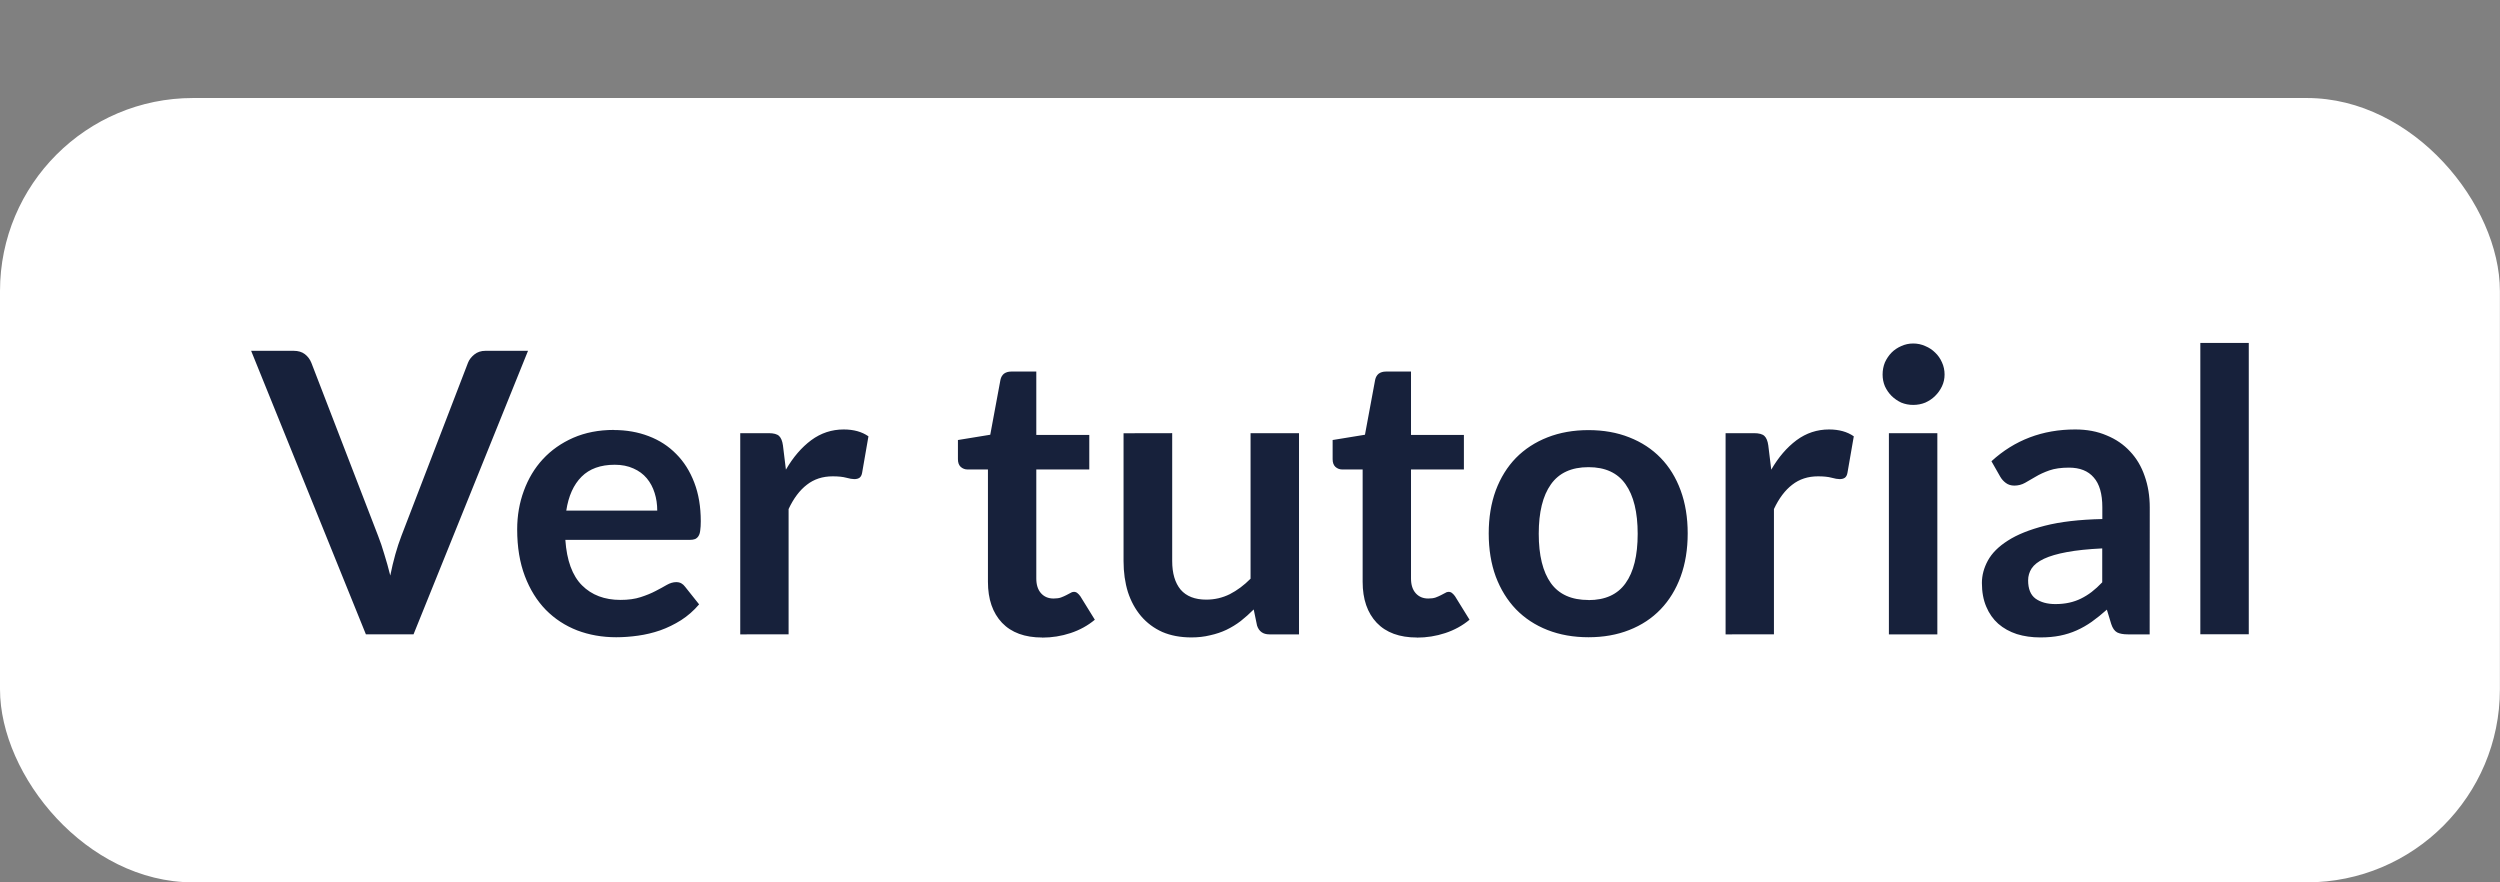 <?xml version="1.0" encoding="UTF-8" standalone="no"?>
<!-- Created with Inkscape (http://www.inkscape.org/) -->

<svg
   width="102"
   height="36"
   viewBox="0 0 26.988 9.525"
   version="1.1"
   id="svg1"
   inkscape:version="1.3.2 (091e20e, 2023-11-25, custom)"
   sodipodi:docname="ri_button_tutorial.svg"
   xmlns:inkscape="http://www.inkscape.org/namespaces/inkscape"
   xmlns:sodipodi="http://sodipodi.sourceforge.net/DTD/sodipodi-0.dtd"
   xmlns="http://www.w3.org/2000/svg"
   xmlns:svg="http://www.w3.org/2000/svg">
  <rect x="0" y="0" width="26.988" height="9.525" fill="#808080" stroke="none"/>
  <sodipodi:namedview
     id="namedview1"
     pagecolor="#ffffff"
     bordercolor="#000000"
     borderopacity="0.25"
     inkscape:showpageshadow="2"
     inkscape:pageopacity="0.0"
     inkscape:pagecheckerboard="true"
     inkscape:deskcolor="#d1d1d1"
     inkscape:document-units="mm"
     inkscape:zoom="6.5312308"
     inkscape:cx="58.028879"
     inkscape:cy="12.937837"
     inkscape:window-width="1920"
     inkscape:window-height="1111"
     inkscape:window-x="-9"
     inkscape:window-y="-9"
     inkscape:window-maximized="1"
     inkscape:current-layer="g1"
     showguides="false" />
  <defs
     id="defs1" />
  <g
     inkscape:label="Capa 1"
     inkscape:groupmode="layer"
     id="layer1"
     transform="translate(-15.302,-20.151)">
    <g
       id="g1"
       transform="translate(0,1.323)">
      <rect
         style="opacity:1;fill:#ffffff;fill-opacity:1;stroke:none;stroke-width:0.139;stroke-dasharray:none;stroke-opacity:1"
         id="rect1"
         width="26.987"
         height="8.467"
         x="15.302"
         y="19.886"
         ry="2.084"
         inkscape:export-filename="ri_button_tutorial.png"
         inkscape:export-xdpi="96"
         inkscape:export-ydpi="96" />
      <path
         style="font-weight:bold;font-size:4.233px;font-family:Lato;-inkscape-font-specification:'Lato Bold';fill:#17213b;stroke-width:1.323"
         d="m 18.013,22.615 h 0.459 q 0.074,0 0.121,0.036 0.047,0.036 0.07,0.093 l 0.72,1.867 q 0.036,0.091 0.068,0.201 0.034,0.108 0.064,0.229 0.049,-0.243 0.121,-0.43 l 0.718,-1.867 q 0.019,-0.049 0.068,-0.089 0.049,-0.04 0.121,-0.04 h 0.459 l -1.236,3.061 h -0.514 z m 3.914,0.855 q 0.205,0 0.377,0.066 0.174,0.066 0.298,0.193 0.125,0.125 0.195,0.309 0.07,0.182 0.07,0.417 0,0.059 -0.006,0.099 -0.004,0.038 -0.019,0.061 -0.013,0.021 -0.036,0.032 -0.023,0.009 -0.059,0.009 h -1.342 q 0.023,0.334 0.18,0.491 0.157,0.157 0.415,0.157 0.127,0 0.218,-0.03 0.093,-0.03 0.161,-0.066 0.07,-0.036 0.121,-0.066 0.053,-0.03 0.102,-0.03 0.032,0 0.055,0.013 0.023,0.013 0.04,0.036 l 0.152,0.191 q -0.087,0.102 -0.195,0.171 -0.108,0.068 -0.226,0.11 -0.116,0.04 -0.239,0.057 -0.121,0.017 -0.235,0.017 -0.226,0 -0.421,-0.074 -0.195,-0.076 -0.339,-0.222 -0.144,-0.148 -0.226,-0.364 -0.083,-0.218 -0.083,-0.504 0,-0.222 0.072,-0.417 0.072,-0.197 0.205,-0.341 0.135,-0.146 0.328,-0.231 0.195,-0.085 0.438,-0.085 z m 0.011,0.375 q -0.229,0 -0.358,0.129 -0.129,0.129 -0.165,0.366 h 0.982 q 0,-0.102 -0.028,-0.19 -0.028,-0.091 -0.085,-0.159 -0.057,-0.068 -0.144,-0.106 -0.087,-0.04 -0.203,-0.04 z m 1.355,1.831 v -2.172 h 0.307 q 0.08,0 0.112,0.03 0.032,0.03 0.042,0.102 l 0.032,0.262 q 0.116,-0.201 0.273,-0.318 0.157,-0.116 0.351,-0.116 0.161,0 0.267,0.074 l -0.068,0.392 q -0.006,0.038 -0.028,0.055 -0.021,0.015 -0.057,0.015 -0.032,0 -0.087,-0.015 -0.055,-0.015 -0.146,-0.015 -0.163,0 -0.279,0.091 -0.116,0.089 -0.197,0.262 v 1.353 z m 3.26,0.034 q -0.282,0 -0.434,-0.159 -0.152,-0.161 -0.152,-0.442 v -1.213 h -0.22 q -0.042,0 -0.074,-0.028 -0.03,-0.028 -0.03,-0.083 v -0.207 l 0.349,-0.057 0.11,-0.593 q 0.009,-0.042 0.038,-0.066 0.032,-0.023 0.078,-0.023 h 0.271 v 0.684 h 0.572 v 0.373 h -0.572 v 1.177 q 0,0.102 0.051,0.159 0.051,0.057 0.135,0.057 0.049,0 0.08,-0.011 0.034,-0.013 0.057,-0.025 0.025,-0.013 0.044,-0.023 0.019,-0.013 0.038,-0.013 0.023,0 0.038,0.013 0.015,0.011 0.032,0.034 l 0.157,0.254 q -0.114,0.095 -0.262,0.144 -0.148,0.049 -0.307,0.049 z m 1.403,-2.206 v 1.38 q 0,0.199 0.091,0.309 0.093,0.108 0.277,0.108 0.135,0 0.254,-0.059 0.119,-0.061 0.224,-0.167 v -1.571 h 0.523 v 2.172 h -0.32 q -0.102,0 -0.133,-0.095 l -0.036,-0.174 q -0.068,0.068 -0.14,0.125 -0.072,0.055 -0.155,0.095 -0.08,0.038 -0.176,0.059 -0.093,0.023 -0.201,0.023 -0.178,0 -0.315,-0.059 -0.135,-0.061 -0.229,-0.171 -0.093,-0.11 -0.142,-0.26 -0.047,-0.152 -0.047,-0.334 v -1.38 z m 2.642,2.206 q -0.282,0 -0.434,-0.159 -0.152,-0.161 -0.152,-0.442 v -1.213 h -0.22 q -0.042,0 -0.074,-0.028 -0.03,-0.028 -0.03,-0.083 v -0.207 l 0.349,-0.057 0.11,-0.593 q 0.009,-0.042 0.038,-0.066 0.032,-0.023 0.078,-0.023 h 0.271 v 0.684 h 0.571 v 0.373 h -0.571 v 1.177 q 0,0.102 0.051,0.159 0.051,0.057 0.135,0.057 0.049,0 0.08,-0.011 0.034,-0.013 0.057,-0.025 0.025,-0.013 0.044,-0.023 0.019,-0.013 0.038,-0.013 0.023,0 0.038,0.013 0.015,0.011 0.032,0.034 l 0.157,0.254 q -0.114,0.095 -0.262,0.144 -0.148,0.049 -0.307,0.049 z m 1.852,-2.239 q 0.243,0 0.44,0.078 0.199,0.078 0.339,0.222 0.14,0.144 0.216,0.351 0.076,0.207 0.076,0.464 0,0.258 -0.076,0.466 -0.076,0.207 -0.216,0.353 -0.14,0.146 -0.339,0.224 -0.197,0.078 -0.44,0.078 -0.243,0 -0.442,-0.078 -0.199,-0.078 -0.341,-0.224 -0.14,-0.146 -0.218,-0.353 -0.076,-0.207 -0.076,-0.466 0,-0.256 0.076,-0.464 0.078,-0.207 0.218,-0.351 0.142,-0.144 0.341,-0.222 0.199,-0.078 0.442,-0.078 z m 0,1.835 q 0.271,0 0.4,-0.182 0.131,-0.182 0.131,-0.533 0,-0.351 -0.131,-0.536 -0.129,-0.184 -0.4,-0.184 -0.275,0 -0.406,0.186 -0.131,0.184 -0.131,0.533 0,0.349 0.131,0.533 0.131,0.182 0.406,0.182 z m 1.48,0.37 v -2.172 h 0.307 q 0.08,0 0.112,0.03 0.032,0.03 0.042,0.102 l 0.032,0.262 q 0.116,-0.201 0.273,-0.318 0.157,-0.116 0.351,-0.116 0.161,0 0.267,0.074 l -0.068,0.392 q -0.006,0.038 -0.028,0.055 -0.021,0.015 -0.057,0.015 -0.032,0 -0.087,-0.015 -0.055,-0.015 -0.146,-0.015 -0.163,0 -0.279,0.091 -0.116,0.089 -0.197,0.262 v 1.353 z m 2.286,-2.172 v 2.172 h -0.523 v -2.172 z m 0.078,-0.633 q 0,0.068 -0.028,0.127 -0.028,0.059 -0.074,0.104 -0.044,0.044 -0.106,0.072 -0.061,0.025 -0.131,0.025 -0.068,0 -0.129,-0.025 -0.059,-0.028 -0.104,-0.072 -0.044,-0.044 -0.072,-0.104 -0.025,-0.059 -0.025,-0.127 0,-0.07 0.025,-0.131 0.028,-0.061 0.072,-0.106 0.044,-0.044 0.104,-0.07 0.061,-0.028 0.129,-0.028 0.07,0 0.131,0.028 0.061,0.025 0.106,0.07 0.047,0.044 0.074,0.106 0.028,0.061 0.028,0.131 z m 2.214,2.805 h -0.235 q -0.074,0 -0.116,-0.021 -0.042,-0.023 -0.064,-0.091 l -0.047,-0.155 q -0.083,0.074 -0.163,0.131 -0.078,0.055 -0.163,0.093 -0.085,0.038 -0.18,0.057 -0.095,0.019 -0.212,0.019 -0.138,0 -0.254,-0.036 -0.116,-0.038 -0.201,-0.112 -0.083,-0.074 -0.129,-0.184 -0.047,-0.11 -0.047,-0.256 0,-0.123 0.064,-0.241 0.066,-0.121 0.216,-0.216 0.15,-0.097 0.4,-0.161 0.25,-0.064 0.62,-0.072 v -0.127 q 0,-0.218 -0.093,-0.322 -0.091,-0.106 -0.267,-0.106 -0.127,0 -0.212,0.03 -0.085,0.03 -0.148,0.068 -0.061,0.036 -0.114,0.066 -0.053,0.03 -0.116,0.03 -0.053,0 -0.091,-0.028 -0.038,-0.028 -0.061,-0.068 l -0.095,-0.167 q 0.375,-0.343 0.904,-0.343 0.191,0 0.339,0.064 0.15,0.061 0.254,0.174 0.104,0.11 0.157,0.265 0.055,0.155 0.055,0.339 z M 37.491,25.349 q 0.08,0 0.148,-0.015 0.068,-0.015 0.127,-0.044 0.061,-0.03 0.116,-0.072 0.057,-0.044 0.114,-0.104 v -0.366 q -0.229,0.011 -0.383,0.04 -0.152,0.028 -0.246,0.072 -0.093,0.044 -0.133,0.104 -0.038,0.059 -0.038,0.129 0,0.138 0.08,0.197 0.083,0.059 0.214,0.059 z m 2.087,-2.819 v 3.145 h -0.523 v -3.145 z"
         id="text1"
         aria-label="Ver tutorial" />
    </g>
  </g>
</svg>
